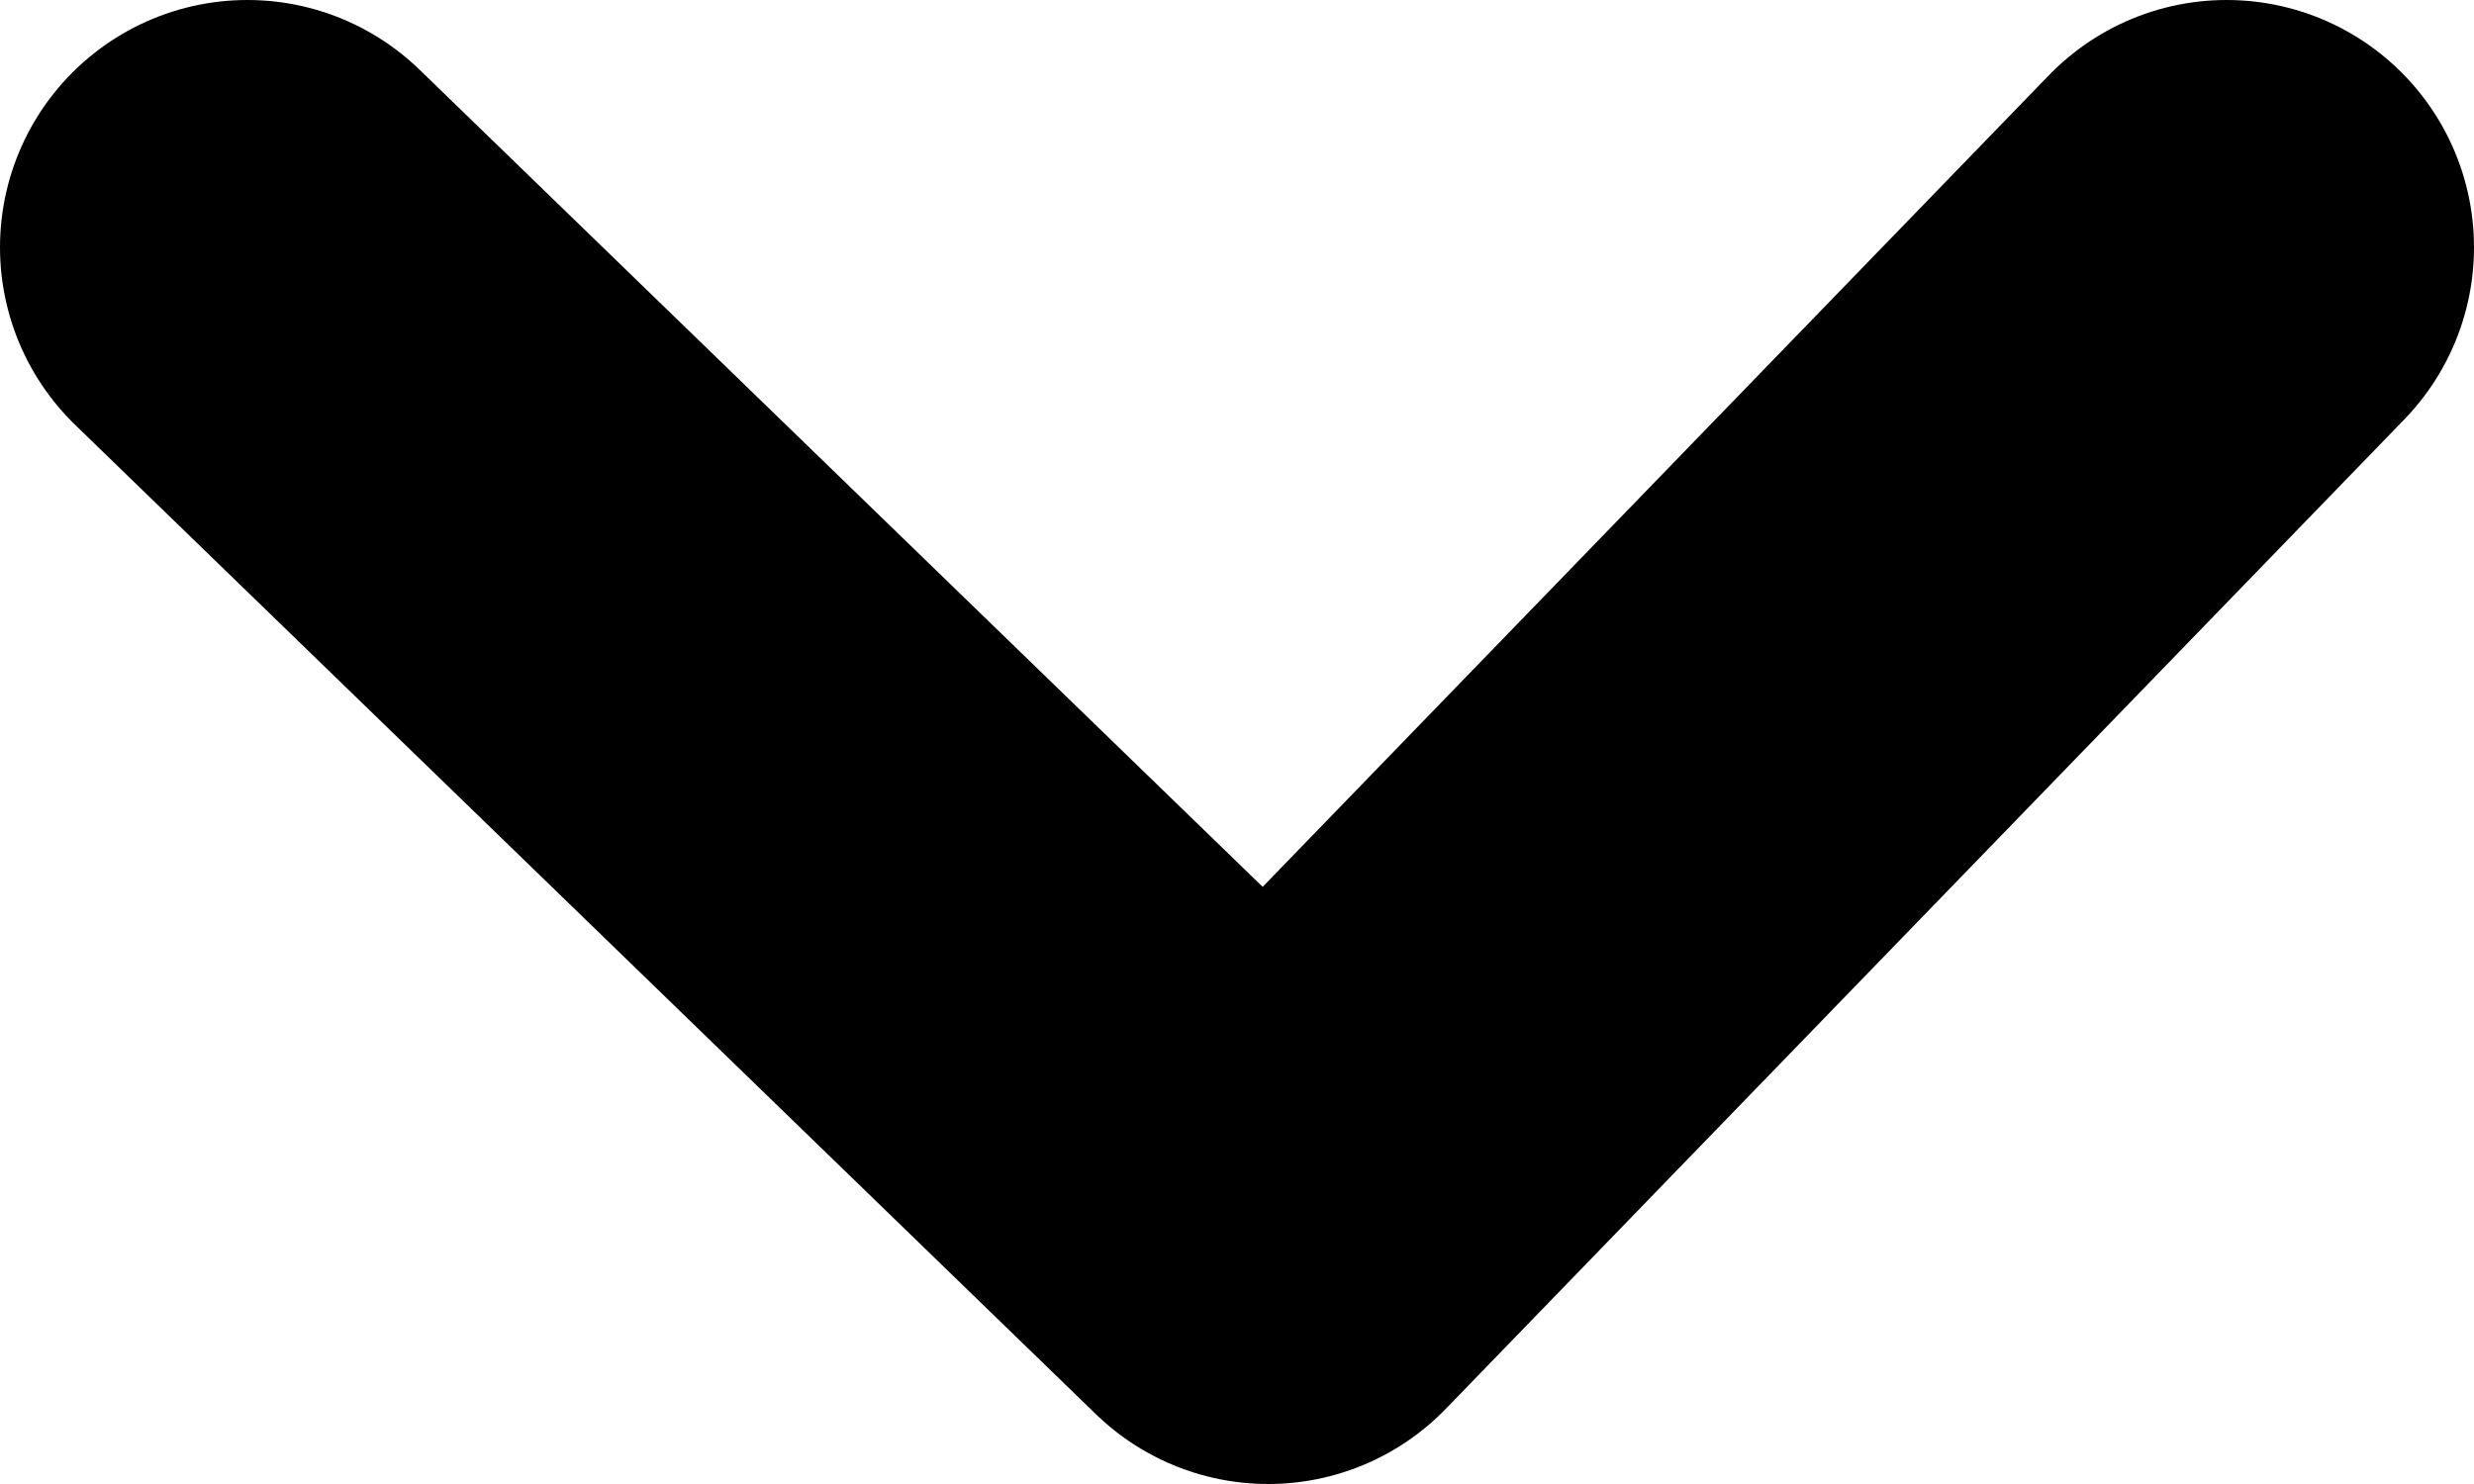 <svg width="10" height="6" viewBox="0 0 10 6" fill="none" xmlns="http://www.w3.org/2000/svg">
<path d="M1 1L5.126 5L9 1" stroke="black" stroke-width="2" stroke-linecap="round" stroke-linejoin="round"/>
</svg>
